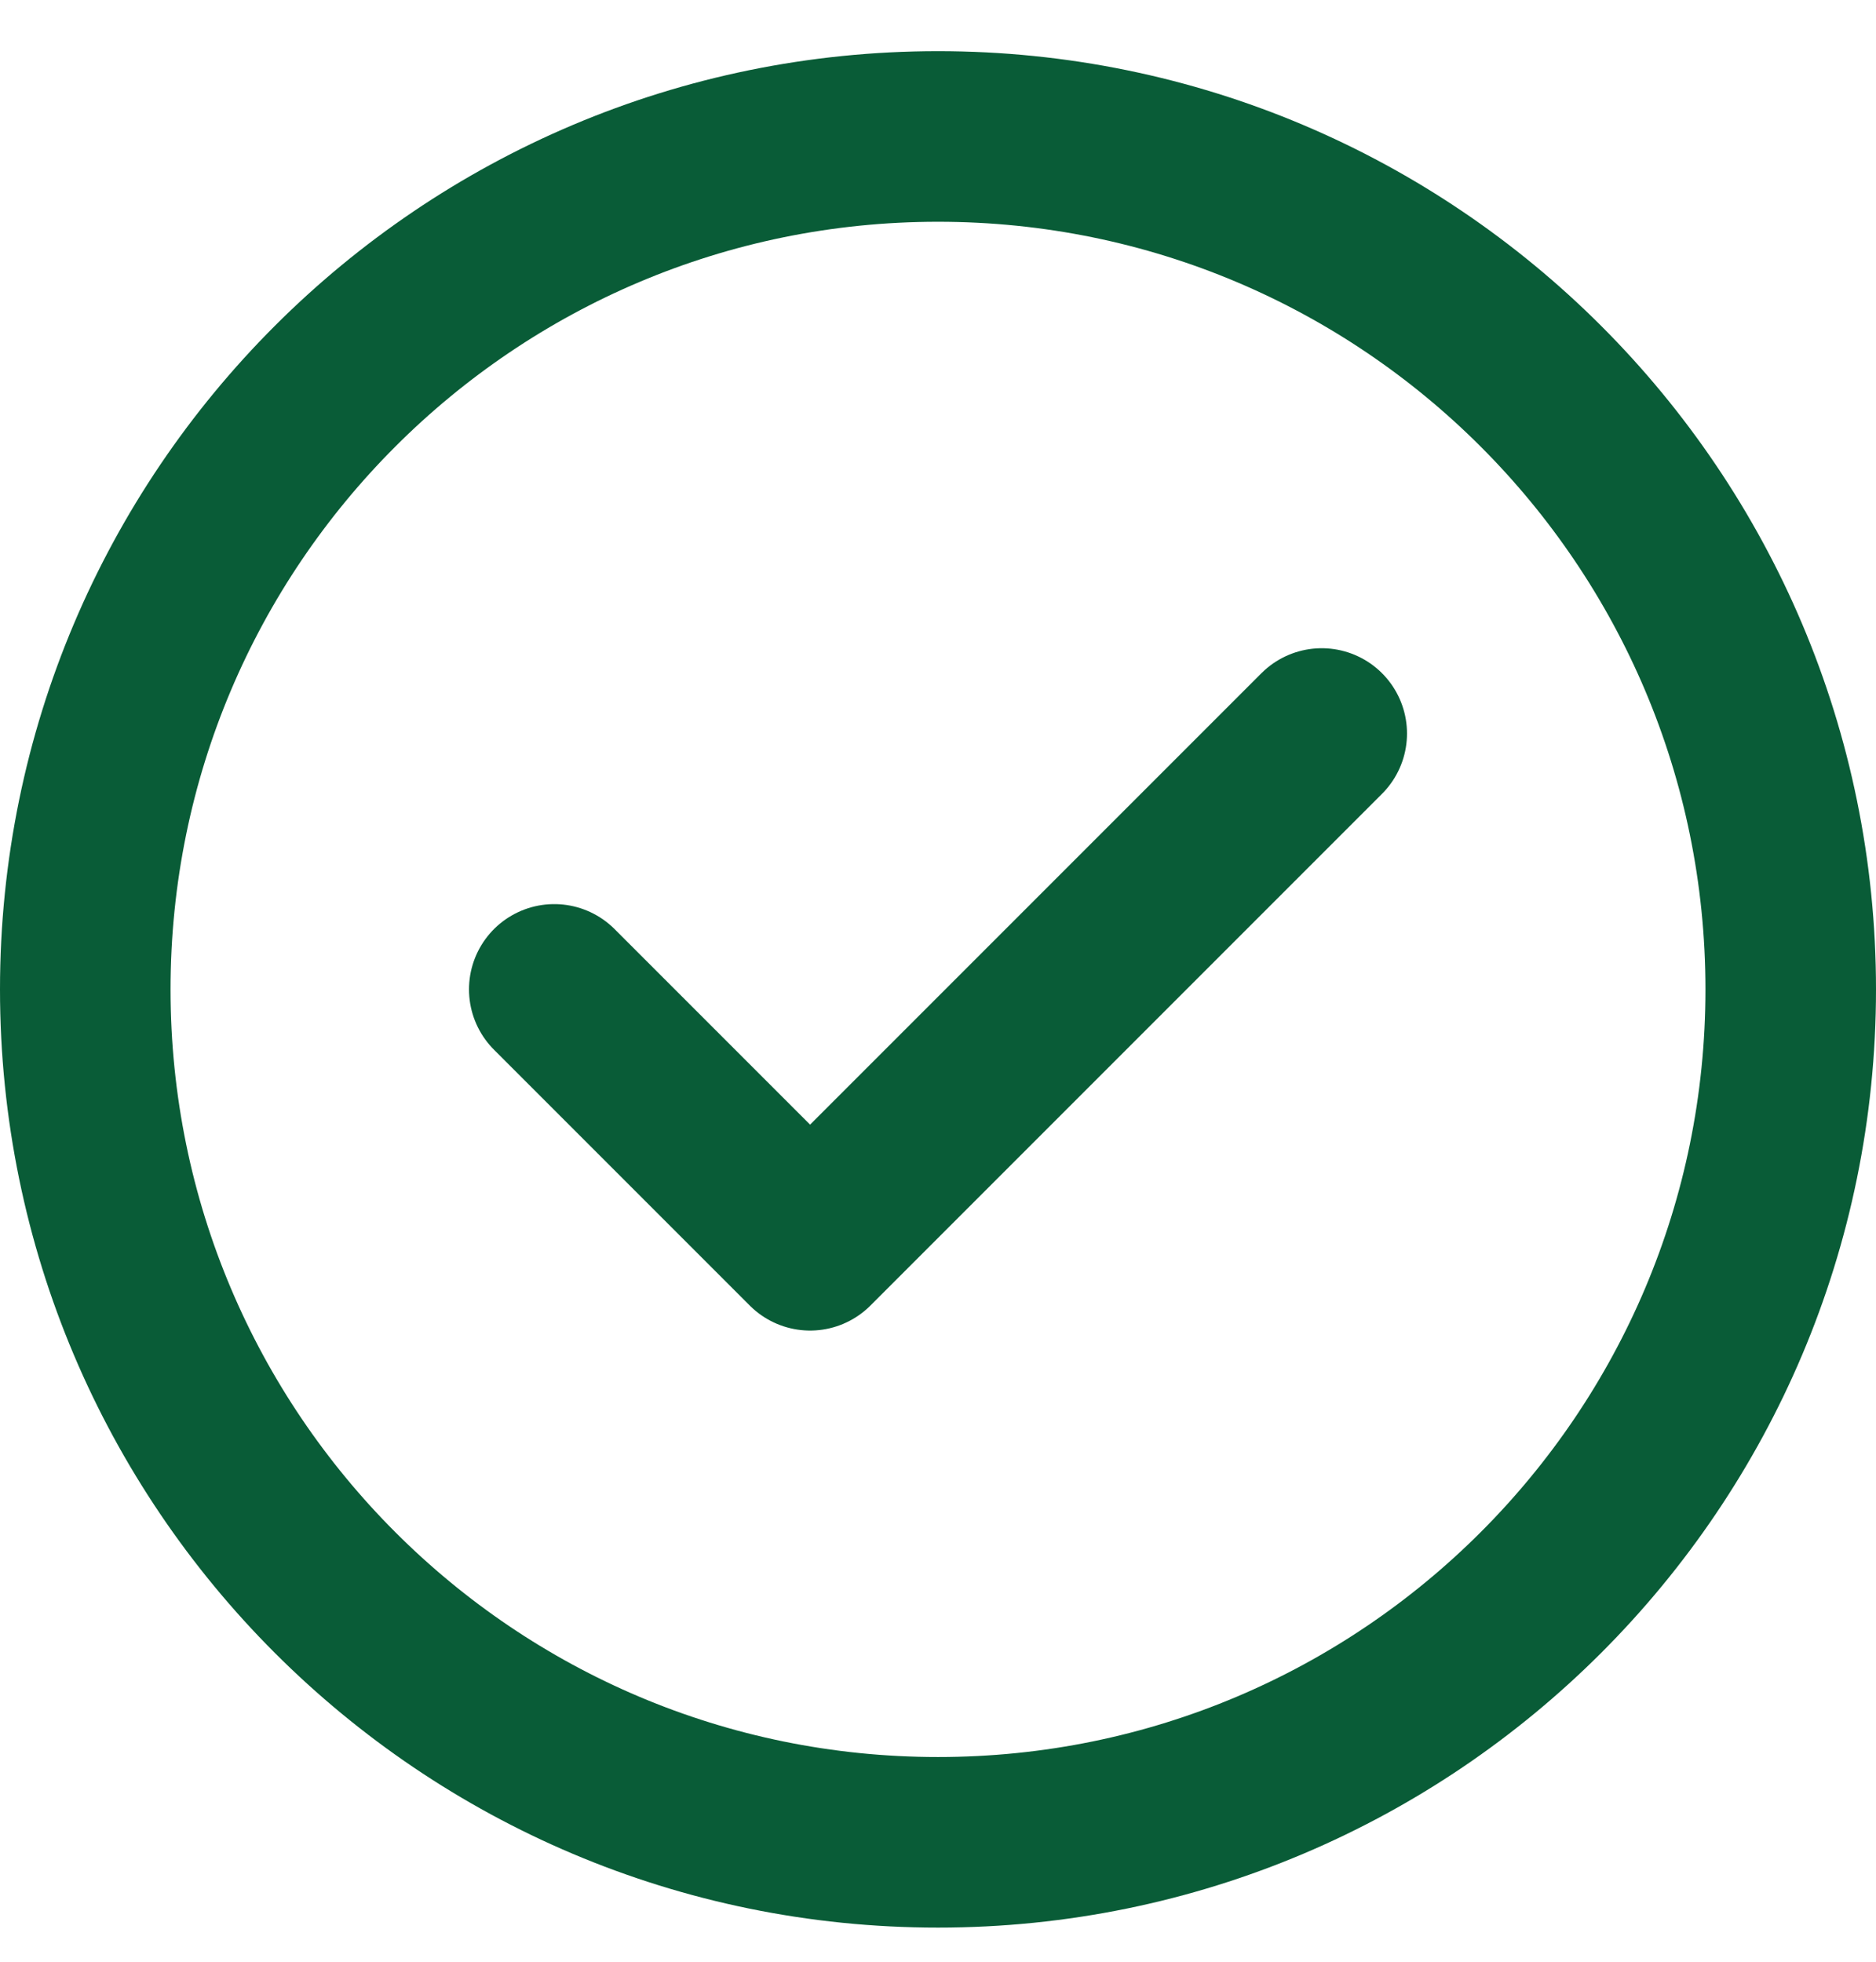 <svg width="22" height="23" viewBox="0 0 22 23" fill="none" xmlns="http://www.w3.org/2000/svg">
<path d="M6.5 11.6L9.5 14.6L15.5 8.6M21 11.6C21 17.123 16.523 21.6 11 21.6C5.477 21.6 1 17.123 1 11.6C1 6.077 5.477 1.6 11 1.6C16.523 1.6 21 6.077 21 11.6Z" stroke="#095C37" stroke-width="2" stroke-linecap="round" stroke-linejoin="round"/>
</svg>
